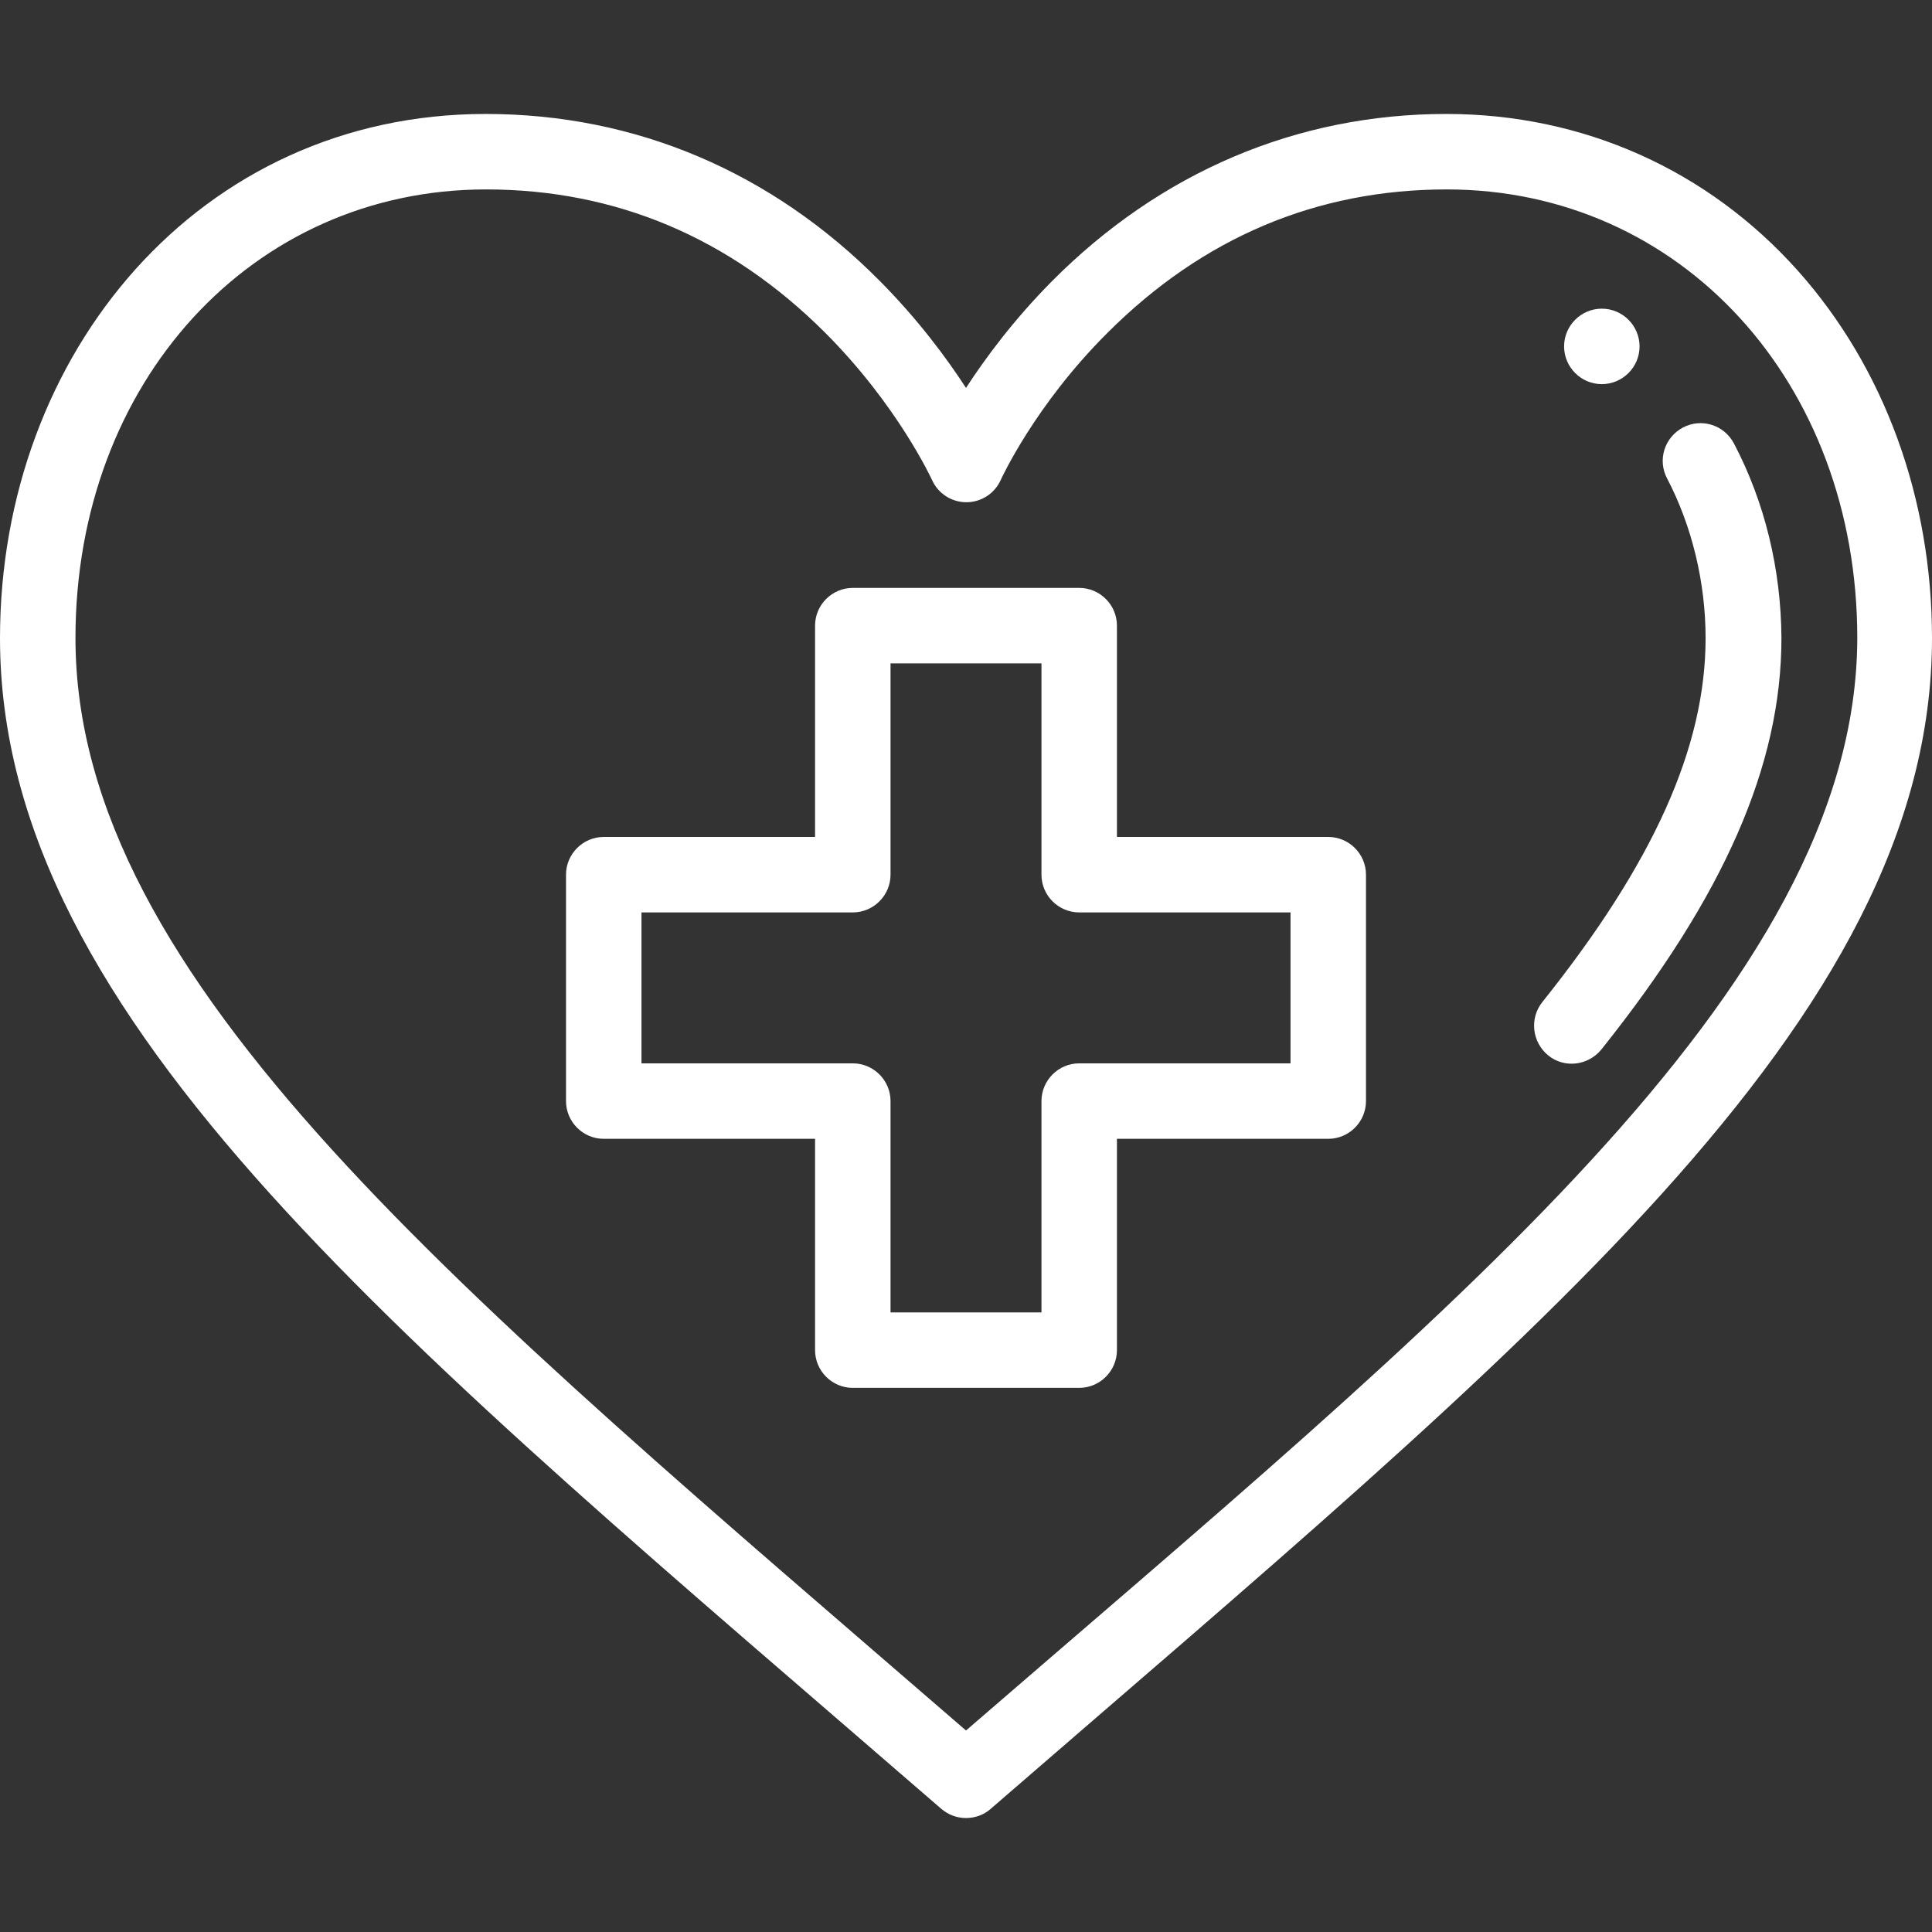 <?xml version="1.0" encoding="utf-8"?>
<!-- Generator: Adobe Illustrator 22.1.0, SVG Export Plug-In . SVG Version: 6.00 Build 0)  -->
<svg version="1.1" id="Capa_1" xmlns="http://www.w3.org/2000/svg" xmlns:xlink="http://www.w3.org/1999/xlink" x="0px" y="0px"
	 width="512px" height="512px" viewBox="0 0 512 512" style="enable-background:new 0 0 512 512;" xml:space="preserve">
<rect x="0" y="0" width="512" height="512" fill="#333333" stroke="none"/>
<style type="text/css">
	.st0{fill:#FFFFFF;}
</style>
<g>
	<g>
		<path class="st0" d="M424.5,81.8c-5.5,0-10,4.5-10,10s4.5,10,10,10s10-4.5,10-10C434.5,86.3,430,81.8,424.5,81.8z"/>
	</g>
</g>
<g>
	<g>
		<path class="st0" d="M476.5,71.8c-23.9-26.8-57-41.6-93.2-41.6c-39.6,0-75.8,15.4-104.6,44.4c-10,10.1-17.5,20.2-22.7,28.2
			c-5.2-8-12.7-18.1-22.7-28.2c-28.8-29.1-64.9-44.4-104.6-44.4C52.9,30.2,0,93.6,0,169.1C0,271,108,356.8,249.5,479.4
			c1.9,1.6,4.2,2.4,6.5,2.4s4.7-0.8,6.5-2.4C404.3,356.5,512,270.9,512,169.1C512,132.1,499.4,97.5,476.5,71.8z M256,458.6
			C122.4,343,20,260,20,169.1c0-67.8,46.8-118.9,108.8-118.9c34.4,0,64.7,12.8,89.9,38c19.2,19.2,28.2,38.8,28.3,39
			c1.6,3.6,5.2,5.9,9.1,5.9c0,0,0,0,0,0c3.9,0,7.5-2.3,9.1-5.9c0.1-0.2,9-19.8,28.3-39c25.2-25.2,55.4-38,89.9-38
			c62,0,108.8,51.1,108.8,118.9C492,262.1,382.8,348.9,256,458.6z"/>
	</g>
</g>
<g>
	<g>
		<path class="st0" d="M459.5,117.5c-2.6-4.9-8.6-6.8-13.5-4.2c-4.9,2.6-6.8,8.6-4.2,13.5c6.6,12.6,10.2,27.6,10.2,42.3
			c0,28.9-13.8,59.6-43.3,96.5c-3.4,4.3-2.7,10.6,1.6,14.1c4.3,3.5,10.6,2.7,14.1-1.6c32.5-40.7,47.7-75.3,47.7-109
			C472,150.9,467.7,133.1,459.5,117.5z"/>
	</g>
</g>
<g>
	<g>
		<path class="st0" d="M352,221.8h-56v-56c0-5.5-4.5-10-10-10h-60c-5.5,0-10,4.5-10,10v56h-56c-5.5,0-10,4.5-10,10v60
			c0,5.5,4.5,10,10,10h56v56c0,5.5,4.5,10,10,10h60c5.5,0,10-4.5,10-10v-56h56c5.5,0,10-4.5,10-10v-60
			C362,226.3,357.5,221.8,352,221.8z M342,281.8h-56c-5.5,0-10,4.5-10,10v56h-40v-56c0-5.5-4.5-10-10-10h-56v-40h56
			c5.5,0,10-4.5,10-10v-56h40v56c0,5.5,4.5,10,10,10h56V281.8z"/>
	</g>
</g>
</svg>
